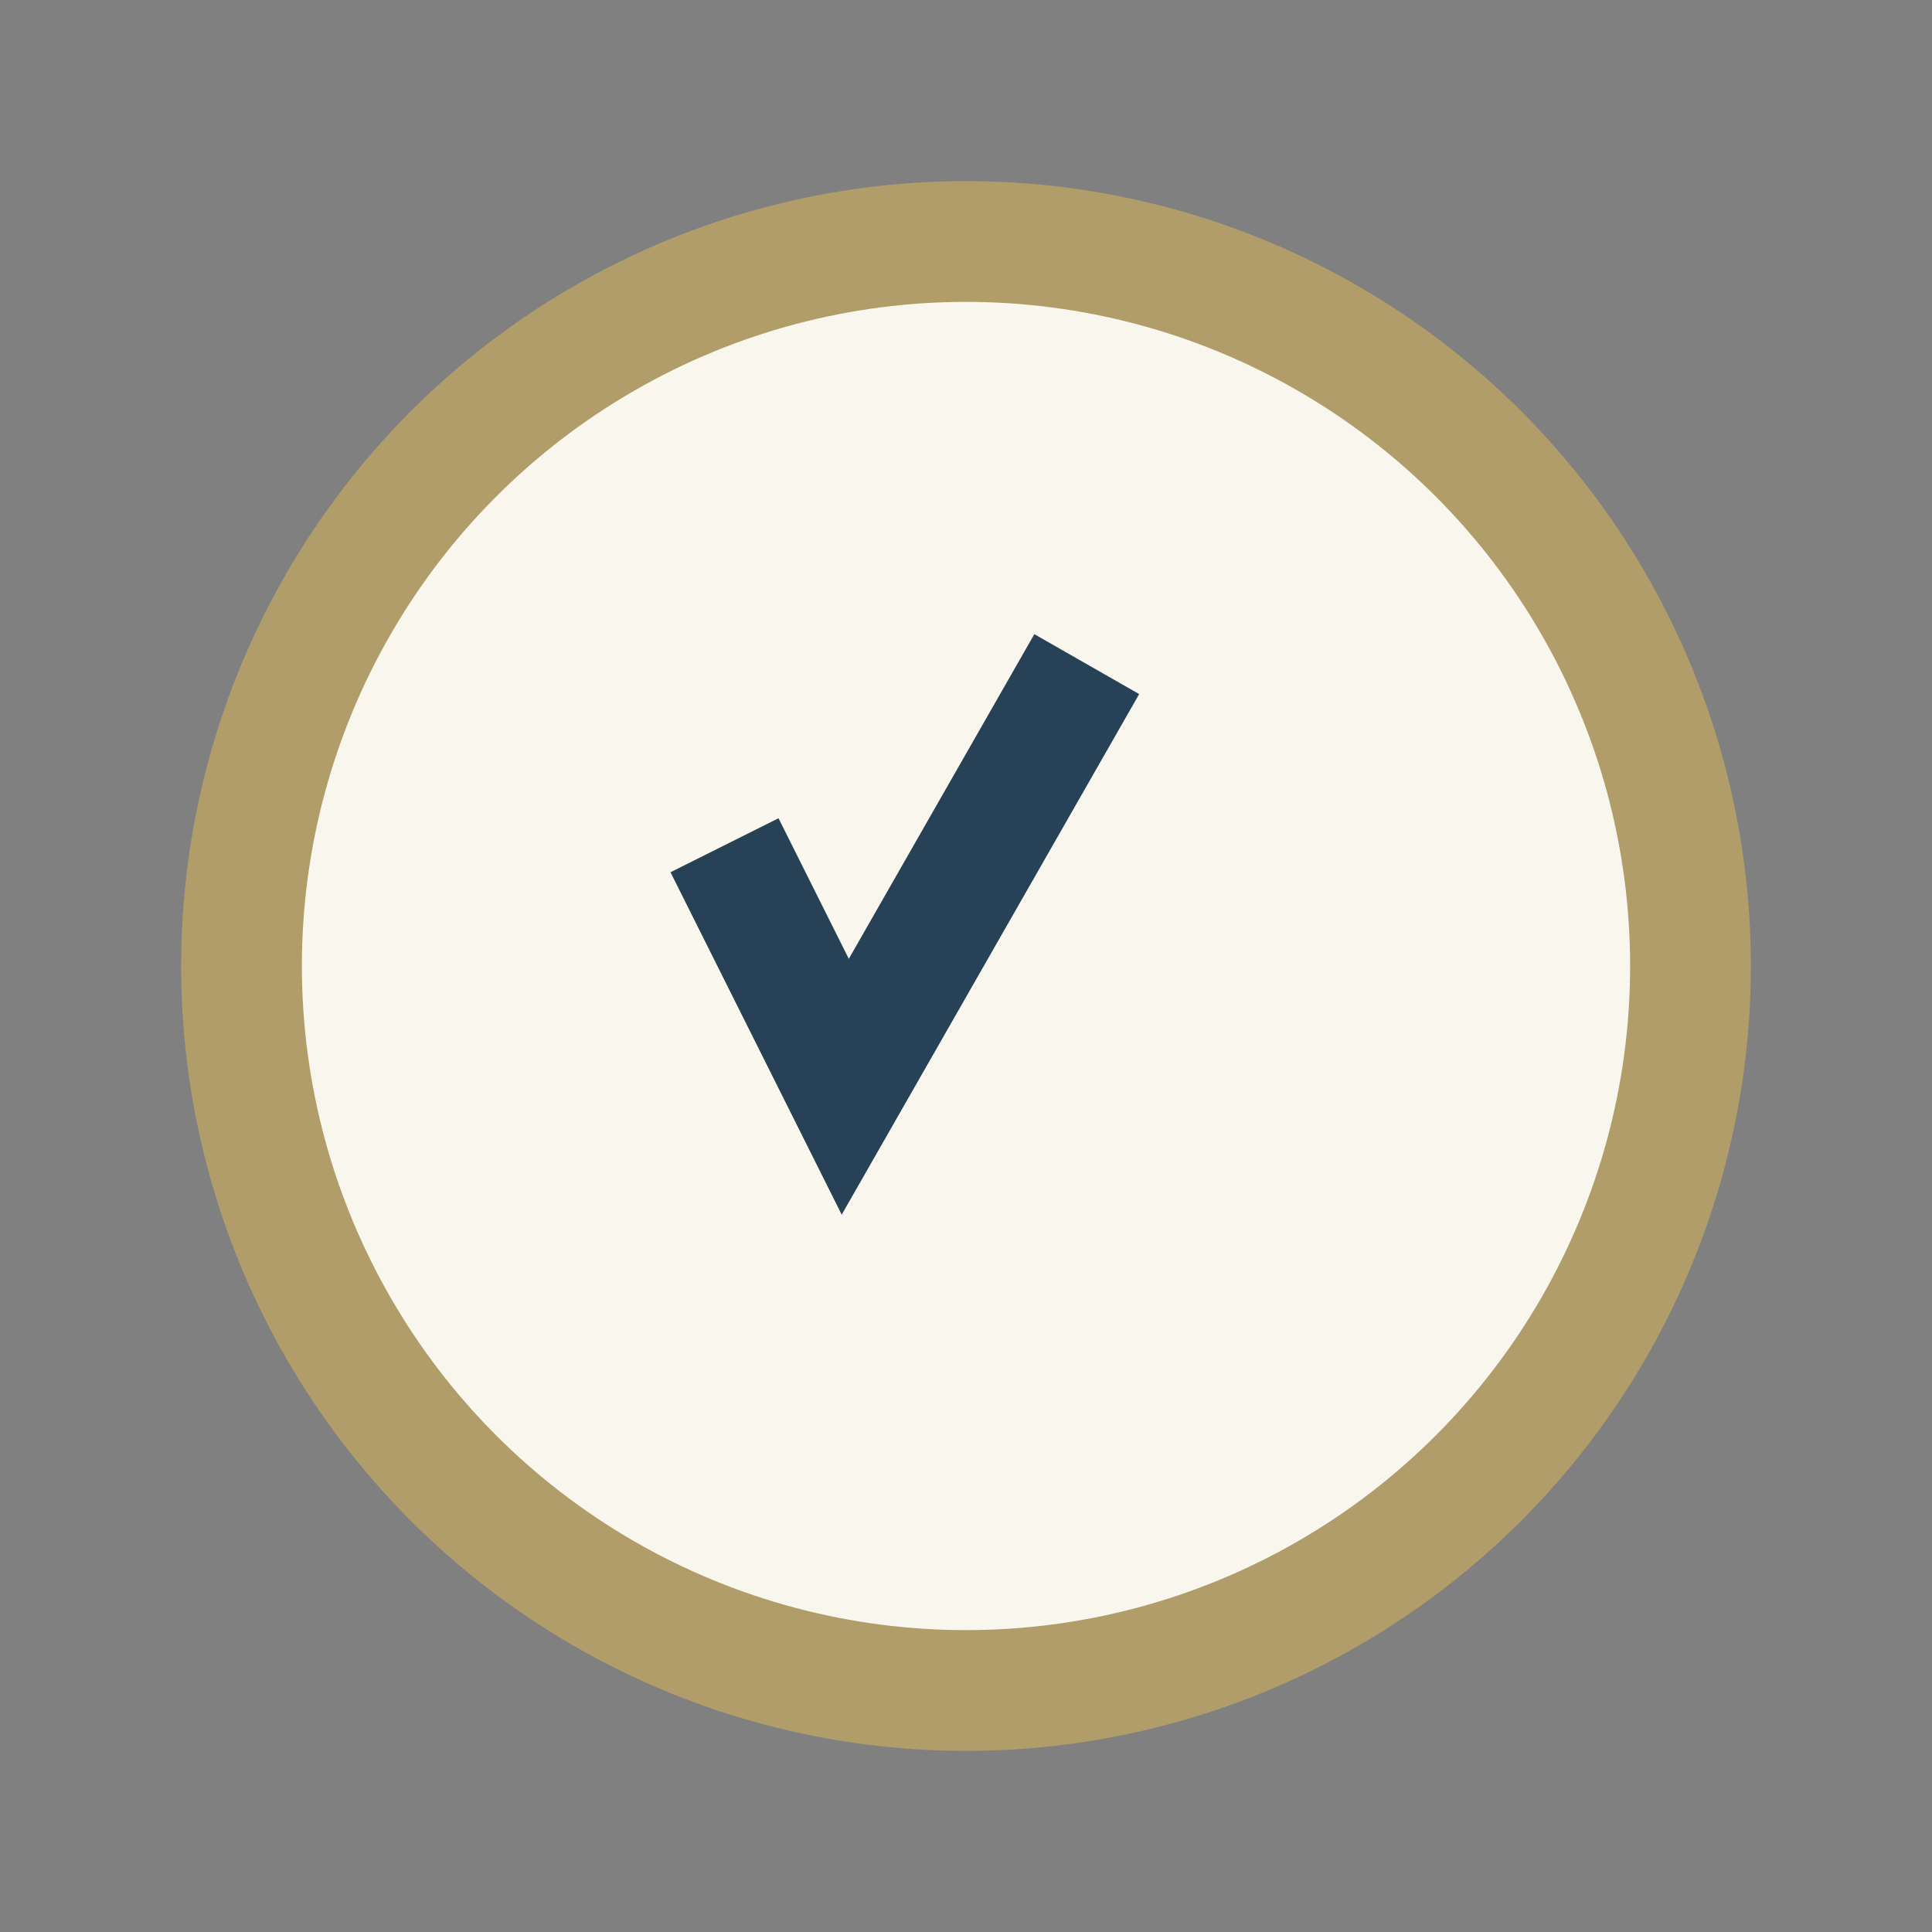 <?xml version="1.0" encoding="UTF-8"?>
<svg xmlns="http://www.w3.org/2000/svg" width="32" height="32" viewBox="0 0 32 32"><rect x="0" y="0" width="32" height="32" fill="#808080" stroke="none"/><circle cx="16" cy="16" r="12" fill="#F9F6EE" stroke="#B09D69" stroke-width="2"/><path d="M12 14l2 4 4-7" stroke="#274156" stroke-width="2" fill="none"/></svg>